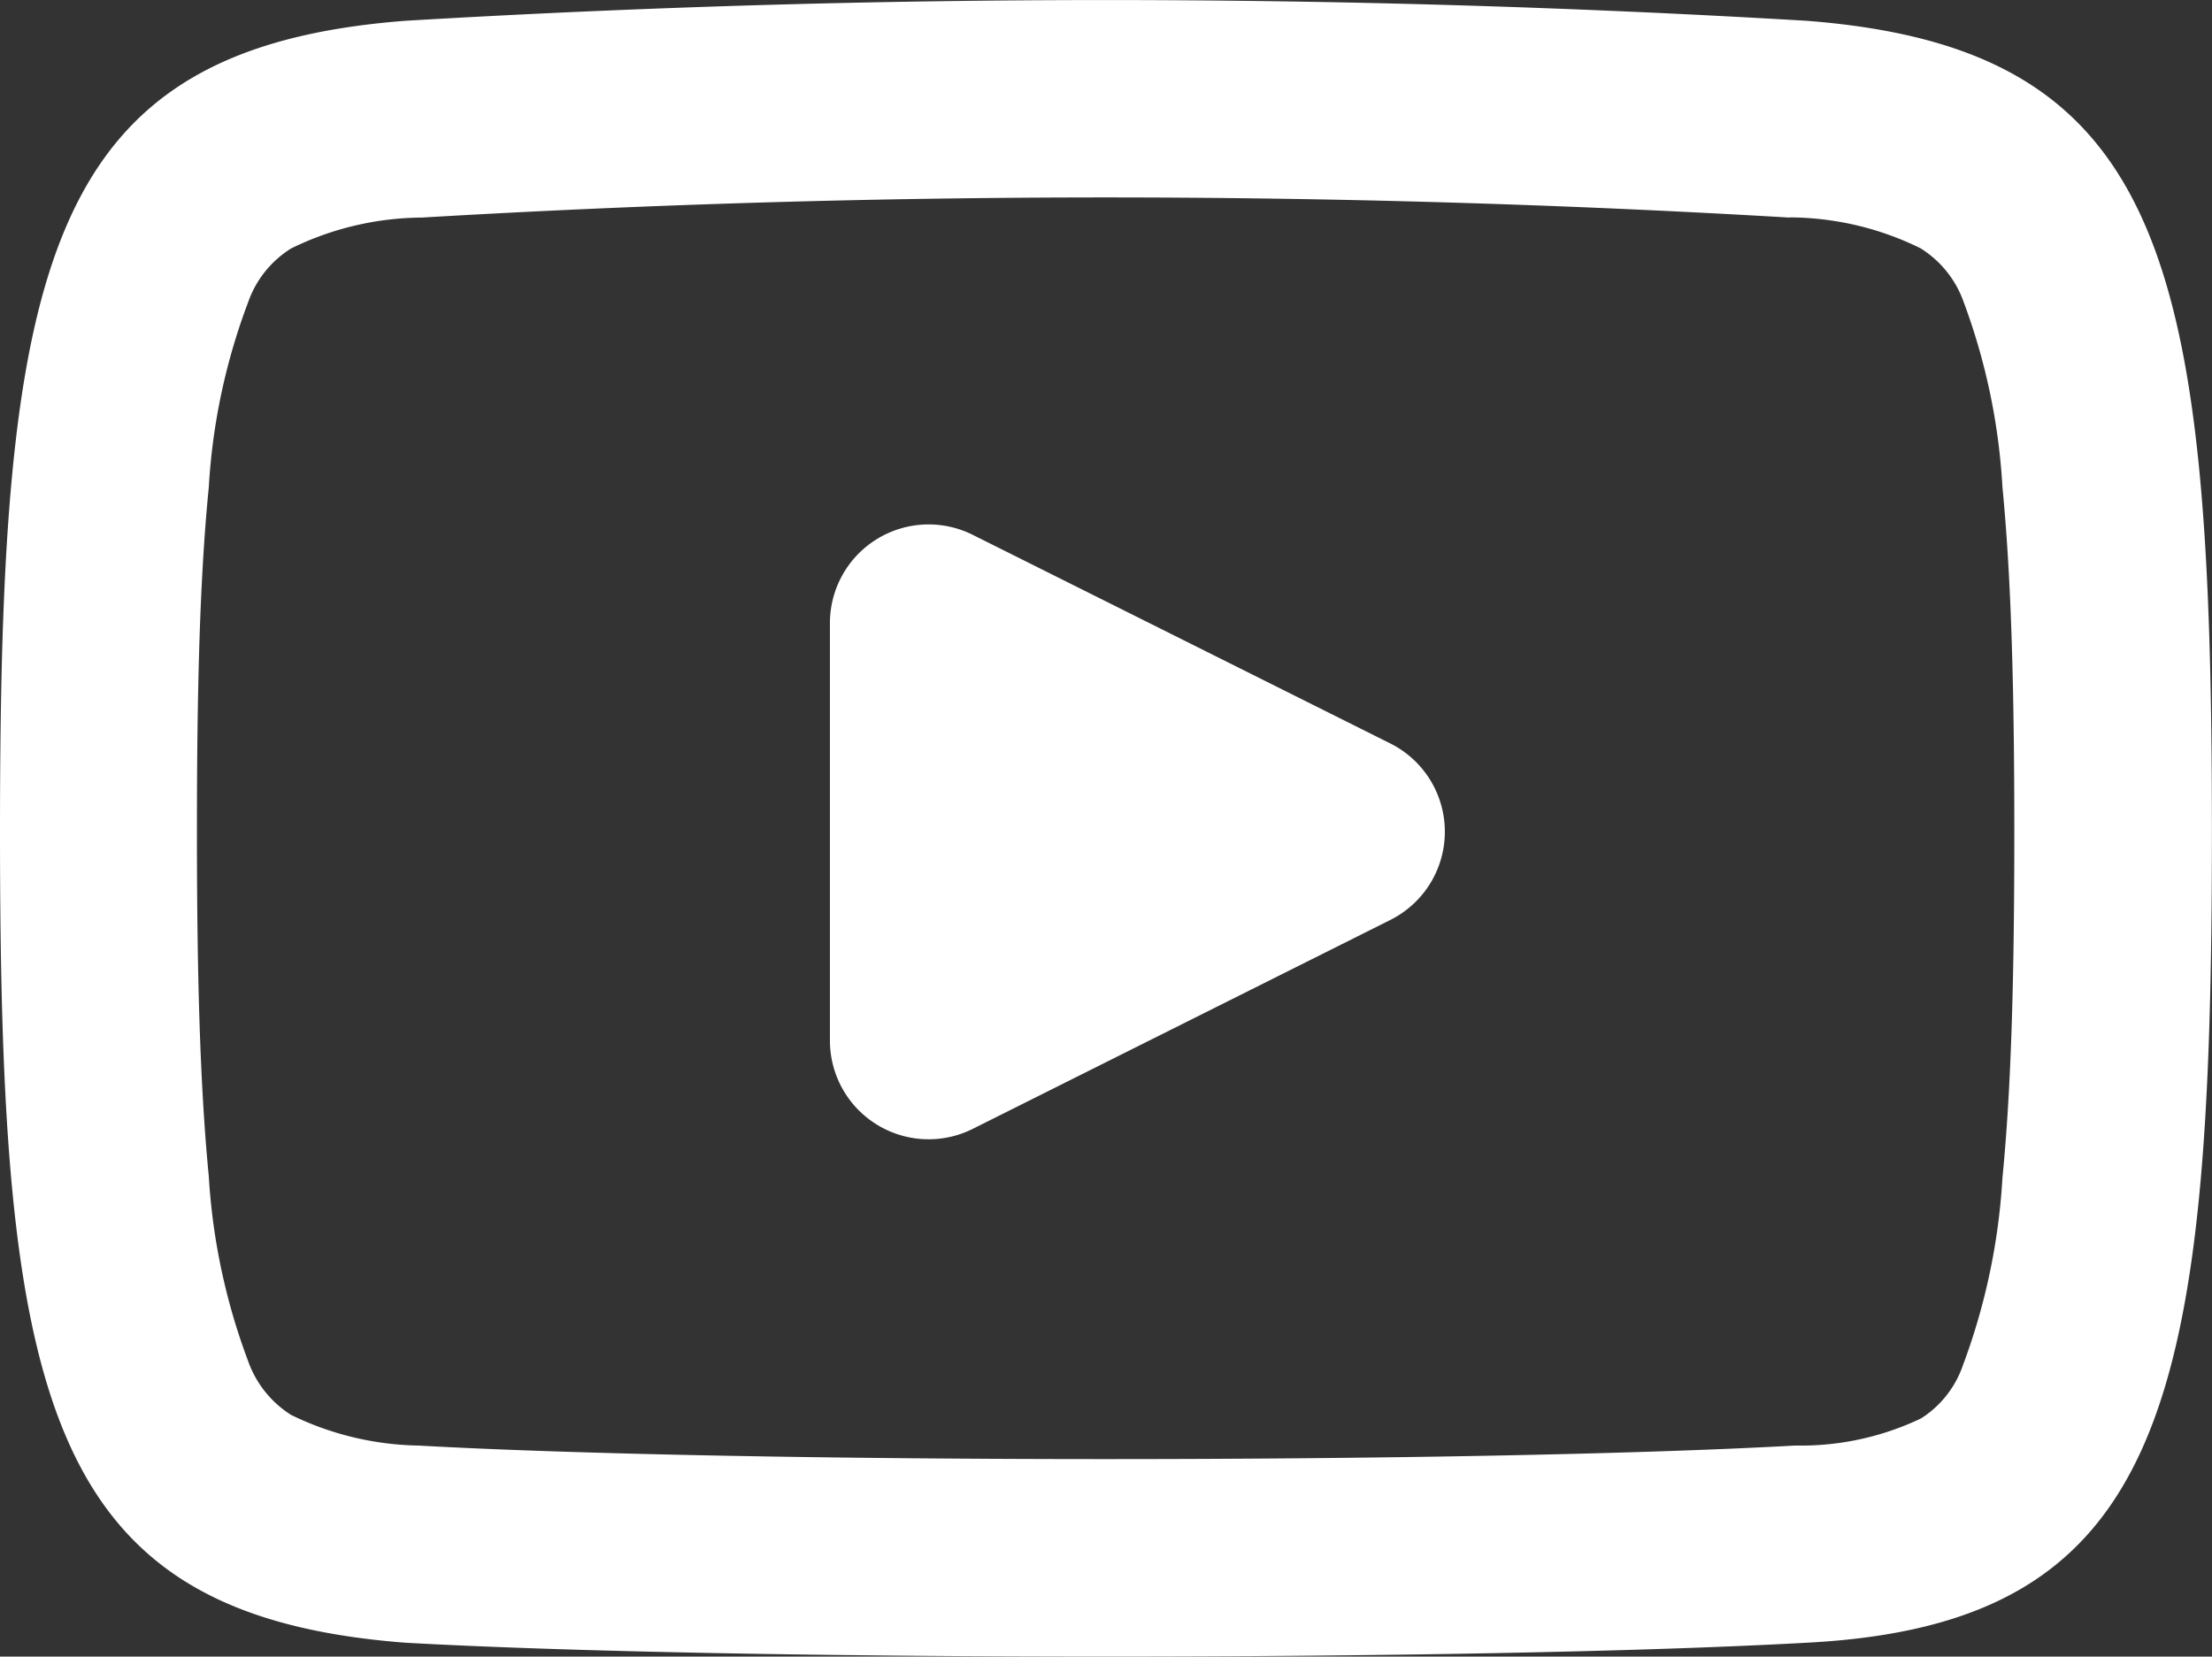 <svg xmlns="http://www.w3.org/2000/svg" width="23.308" height="17.458" viewBox="0 0 23.308 17.458">
  <rect x="0" y="0" width="23.308" height="17.458" fill="#333333" stroke="none"/>
  <path id="Path_112" data-name="Path 112" d="M18.862,3.256h.014a3.153,3.153,0,0,1,1.36.325,1.1,1.1,0,0,1,.455.566A6.659,6.659,0,0,1,21.1,6.1c.093.953.125,2.139.125,3.63s-.03,2.683-.125,3.645a6.749,6.749,0,0,1-.417,1.979,1.077,1.077,0,0,1-.441.559,2.942,2.942,0,0,1-1.318.286h-.009c-3.411.19-11.077.191-14.508,0a3.176,3.176,0,0,1-1.34-.323,1.106,1.106,0,0,1-.452-.566A6.64,6.64,0,0,1,2.2,13.361c-.093-.956-.125-2.139-.125-3.63s.03-2.677.125-3.63a6.573,6.573,0,0,1,.415-1.952,1.091,1.091,0,0,1,.453-.566,3.171,3.171,0,0,1,1.36-.325h.014a122.411,122.411,0,0,1,14.416,0ZM0,9.731c0,6.021.486,8.255,4.273,8.546,3.5.195,11.265.195,14.761,0,3.788-.195,4.273-2.525,4.273-8.546s-.486-8.256-4.273-8.547a124.747,124.747,0,0,0-14.761,0C.486,1.475,0,3.709,0,9.731Zm10.245,3.133a1.04,1.04,0,0,1-1.5-.93V7.529a1.04,1.04,0,0,1,1.5-.93L14.65,8.8a1.04,1.04,0,0,1,0,1.86Z" transform="translate(0 -0.965)" fill="#fff" fillRule="evenodd"/>
</svg>
